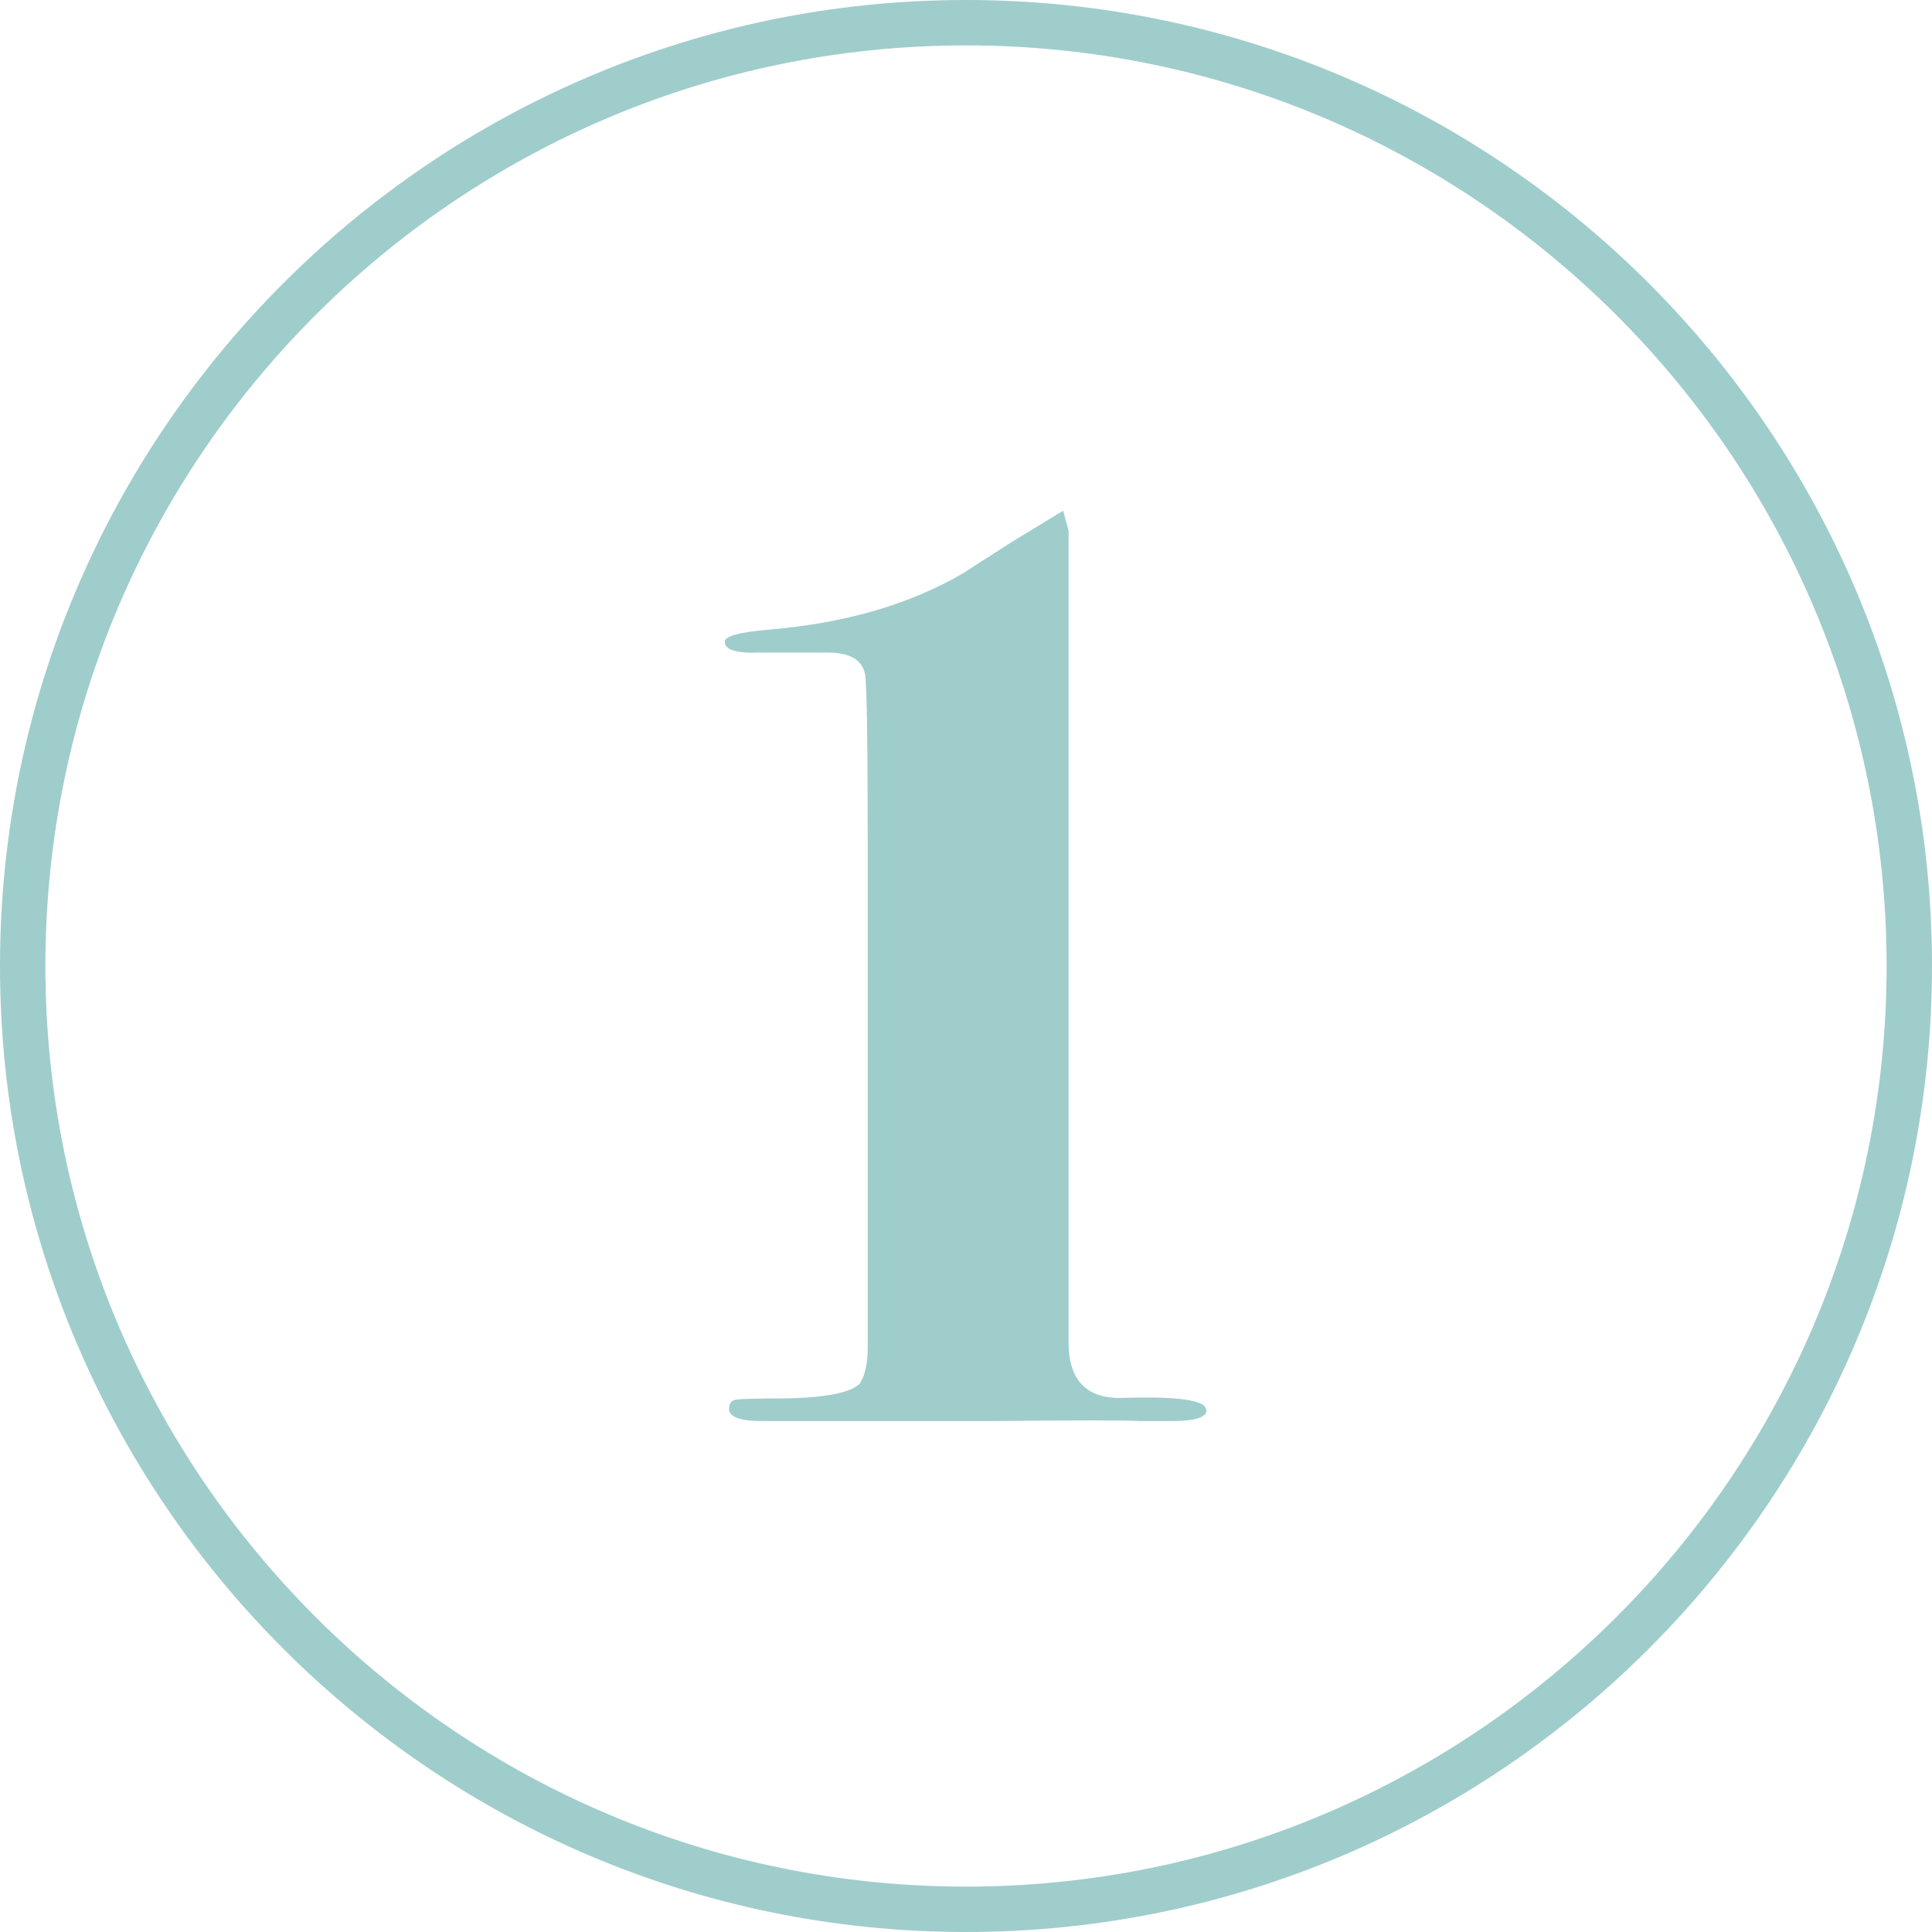 <svg xmlns="http://www.w3.org/2000/svg" id="Layer_2" data-name="Layer 2" viewBox="0 0 85.12 85.12"><defs><style>      .cls-1 {        fill: #9fcdcb;        stroke-width: 0px;      }    </style></defs><g id="Layer_1-2" data-name="Layer 1"><g><path class="cls-1" d="M53.16,62.13c0,.32-.52.48-1.54.48h-1.43c-.56-.04-2.73-.04-6.54,0h-10.04c-.99,0-1.49-.18-1.49-.53,0-.24.1-.38.29-.41.2-.04.96-.06,2.29-.06,1.73-.04,2.79-.26,3.18-.65.23-.35.35-.89.35-1.6v-22.02c0-4.7-.04-7.24-.12-7.64-.12-.63-.67-.95-1.65-.95h-3c-1.02.04-1.53-.12-1.53-.48,0-.24.65-.42,1.95-.53,3.35-.28,6.21-1.11,8.58-2.5.12-.08.83-.54,2.13-1.37l2.25-1.37.24.89v35.88c.04,1.58.83,2.36,2.36,2.32,2.46-.08,3.7.1,3.7.53Z"></path><path class="cls-1" d="M42.56,85.12C19.09,85.12,0,66.02,0,42.56S19.09,0,42.56,0s42.56,19.09,42.56,42.56-19.09,42.56-42.56,42.56ZM42.56,2C20.19,2,2,20.19,2,42.56s18.19,40.56,40.56,40.56,40.56-18.19,40.56-40.56S64.92,2,42.56,2Z"></path></g></g></svg>